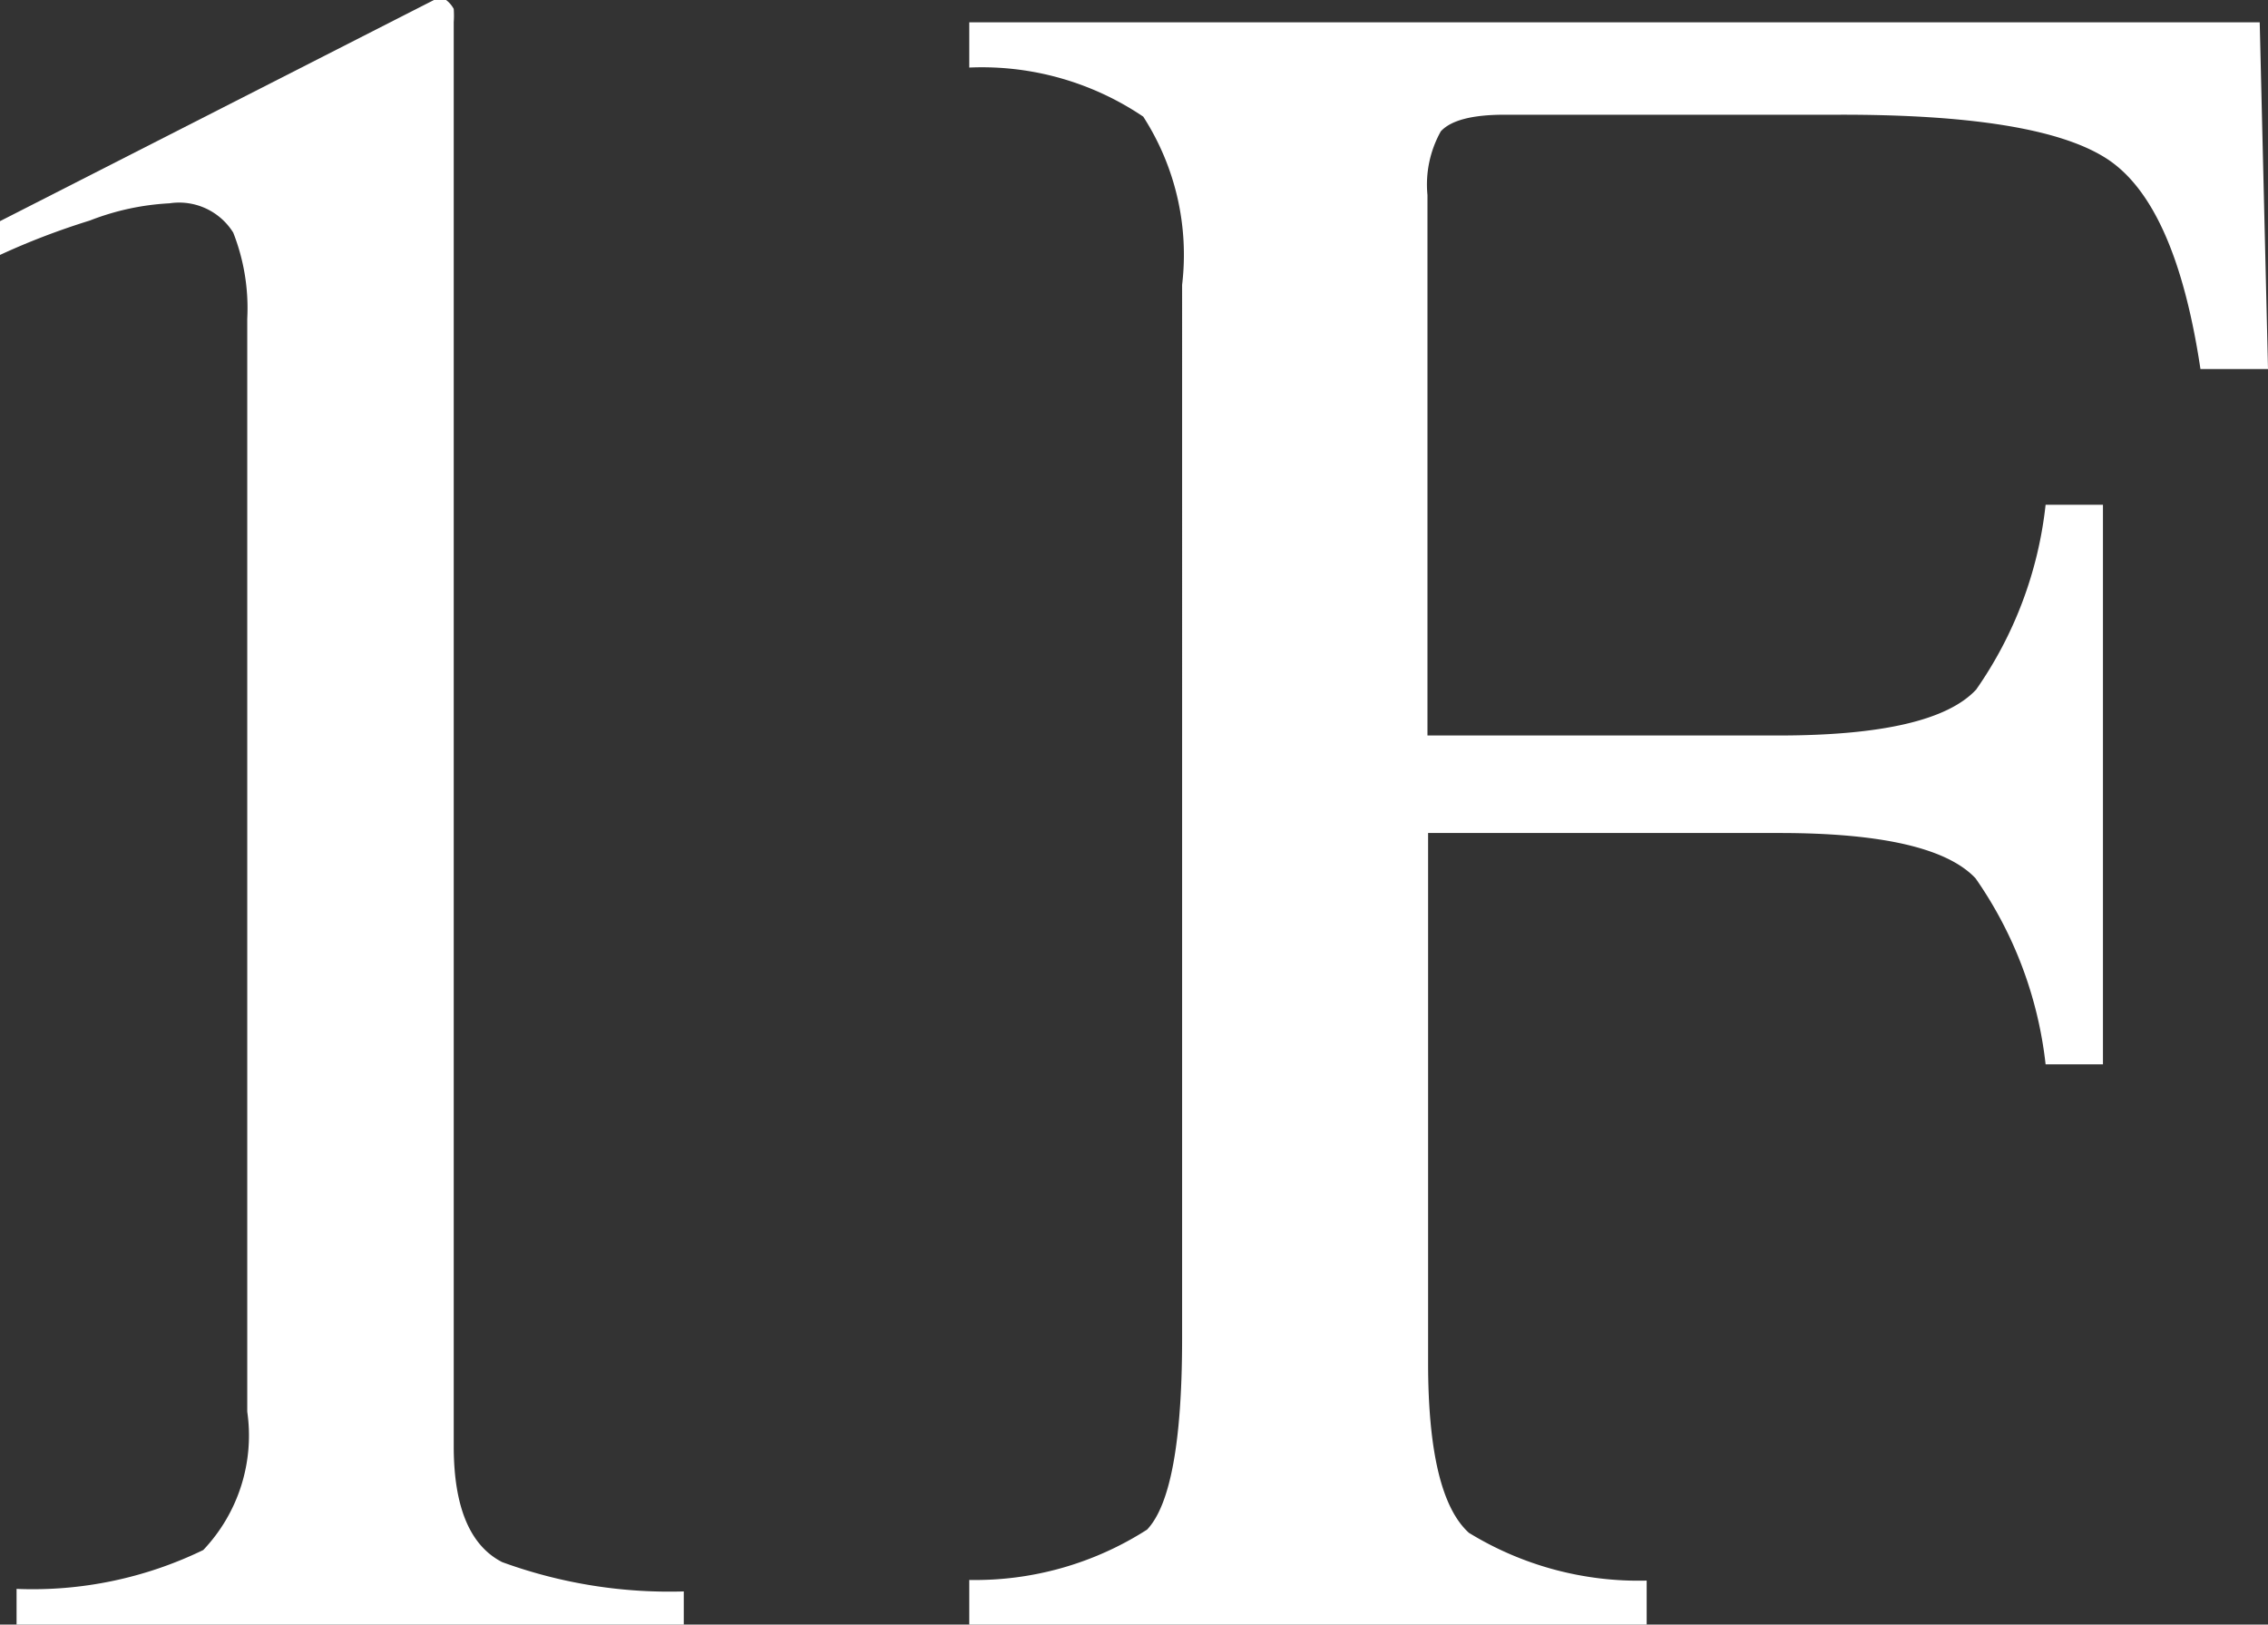 <svg xmlns="http://www.w3.org/2000/svg" width="35.59" height="25.49" viewBox="0 0 35.59 25.49"><rect x="0" y="0" width="35.59" height="25.49" fill="#333333" stroke="none"/><defs><style>.cls-1{fill:#fff;}</style></defs><title>logo1fw</title><g id="レイヤー_2" data-name="レイヤー 2"><g id="レイヤー_1-2" data-name="レイヤー 1"><path class="cls-1" d="M7.12.14a1.53,1.53,0,0,1,0,.21V22.69q0,1.43.76,1.82a7.66,7.66,0,0,0,2.85.46v.52H.26v-.56a6.13,6.13,0,0,0,2.93-.61,2.61,2.61,0,0,0,.69-2.17V5a3.24,3.24,0,0,0-.22-1.35,1,1,0,0,0-1-.46,4,4,0,0,0-1.25.27Q.67,3.69,0,4V3.47L6.81,0H7A.43.43,0,0,1,7.12.14Z"/><path class="cls-1" d="M15.21,24.79A5,5,0,0,0,18,24q.55-.58.55-3V4.47a4,4,0,0,0-.61-2.64,4.52,4.52,0,0,0-2.73-.77V.35H35.46l.13,5.44H34.53q-.39-2.6-1.47-3.3T28.82,1.8H23.61q-.76,0-1,.26a1.71,1.71,0,0,0-.21,1v8.48h5.51q2.43,0,3.1-.72A6.23,6.23,0,0,0,32.1,7.92H33V16.7H32.1A6.31,6.31,0,0,0,31,13.78q-.67-.71-3.08-.71H22.41v8.31q0,2.09.64,2.67a5.09,5.09,0,0,0,2.79.75v.71H15.21Z"/></g></g></svg>